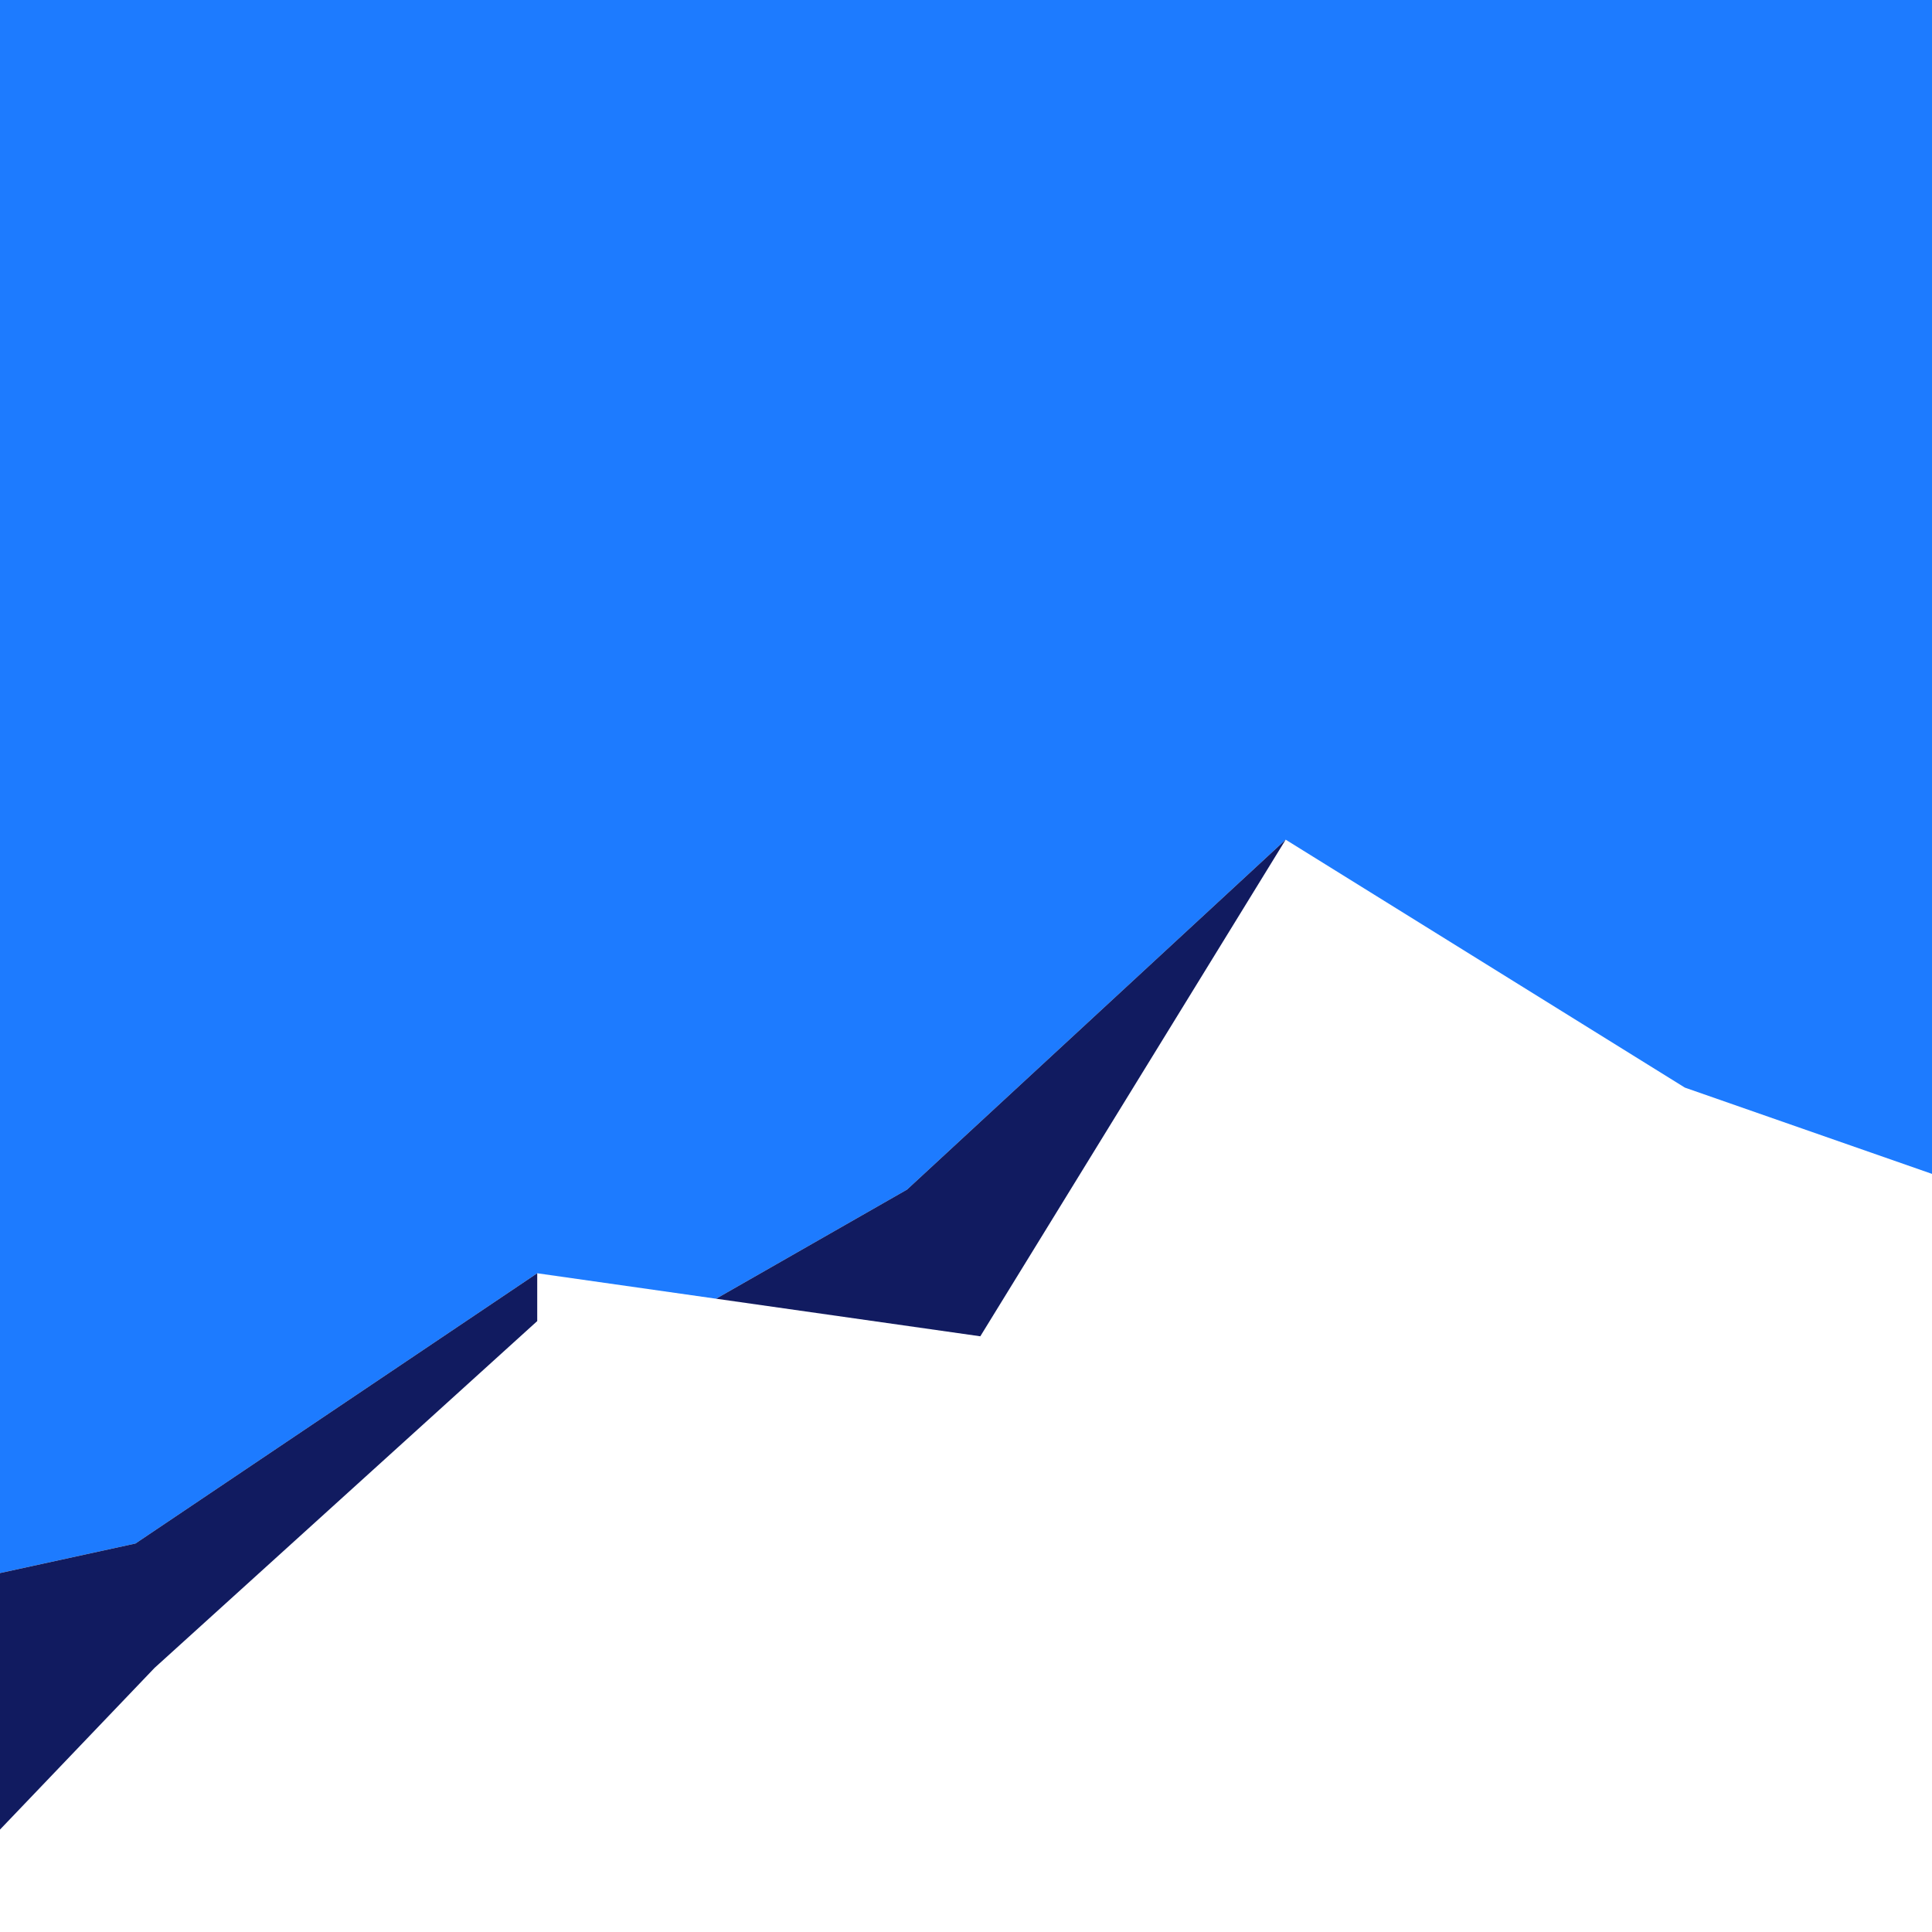 <?xml version="1.0" encoding="UTF-8"?>
<svg id="Layer_2" data-name="Layer 2" xmlns="http://www.w3.org/2000/svg" viewBox="0 0 1417.32 1417.32">
  <defs>
    <style>
      .cls-1 {
        fill: #1d7bff;
      }

      .cls-1, .cls-2 {
        stroke-width: 0px;
      }

      .cls-2 {
        fill: #111b60;
      }
    </style>
  </defs>
  <polygon class="cls-1" points="394.11 934.07 525.34 952.74 665.37 872.72 943.17 615.98 1236.04 797.88 1417.32 861.16 1417.32 0 0 0 0 1154.01 99.37 1132.33 394.11 934.07"/>
  <polygon class="cls-2" points="943.17 615.98 665.37 872.72 525.34 952.74 719.16 980.31 943.17 615.98"/>
  <polygon class="cls-2" points="113.4 1223.55 394.11 969.15 394.11 934.07 99.37 1132.33 0 1154.01 0 1342.18 113.4 1223.55"/>
</svg>